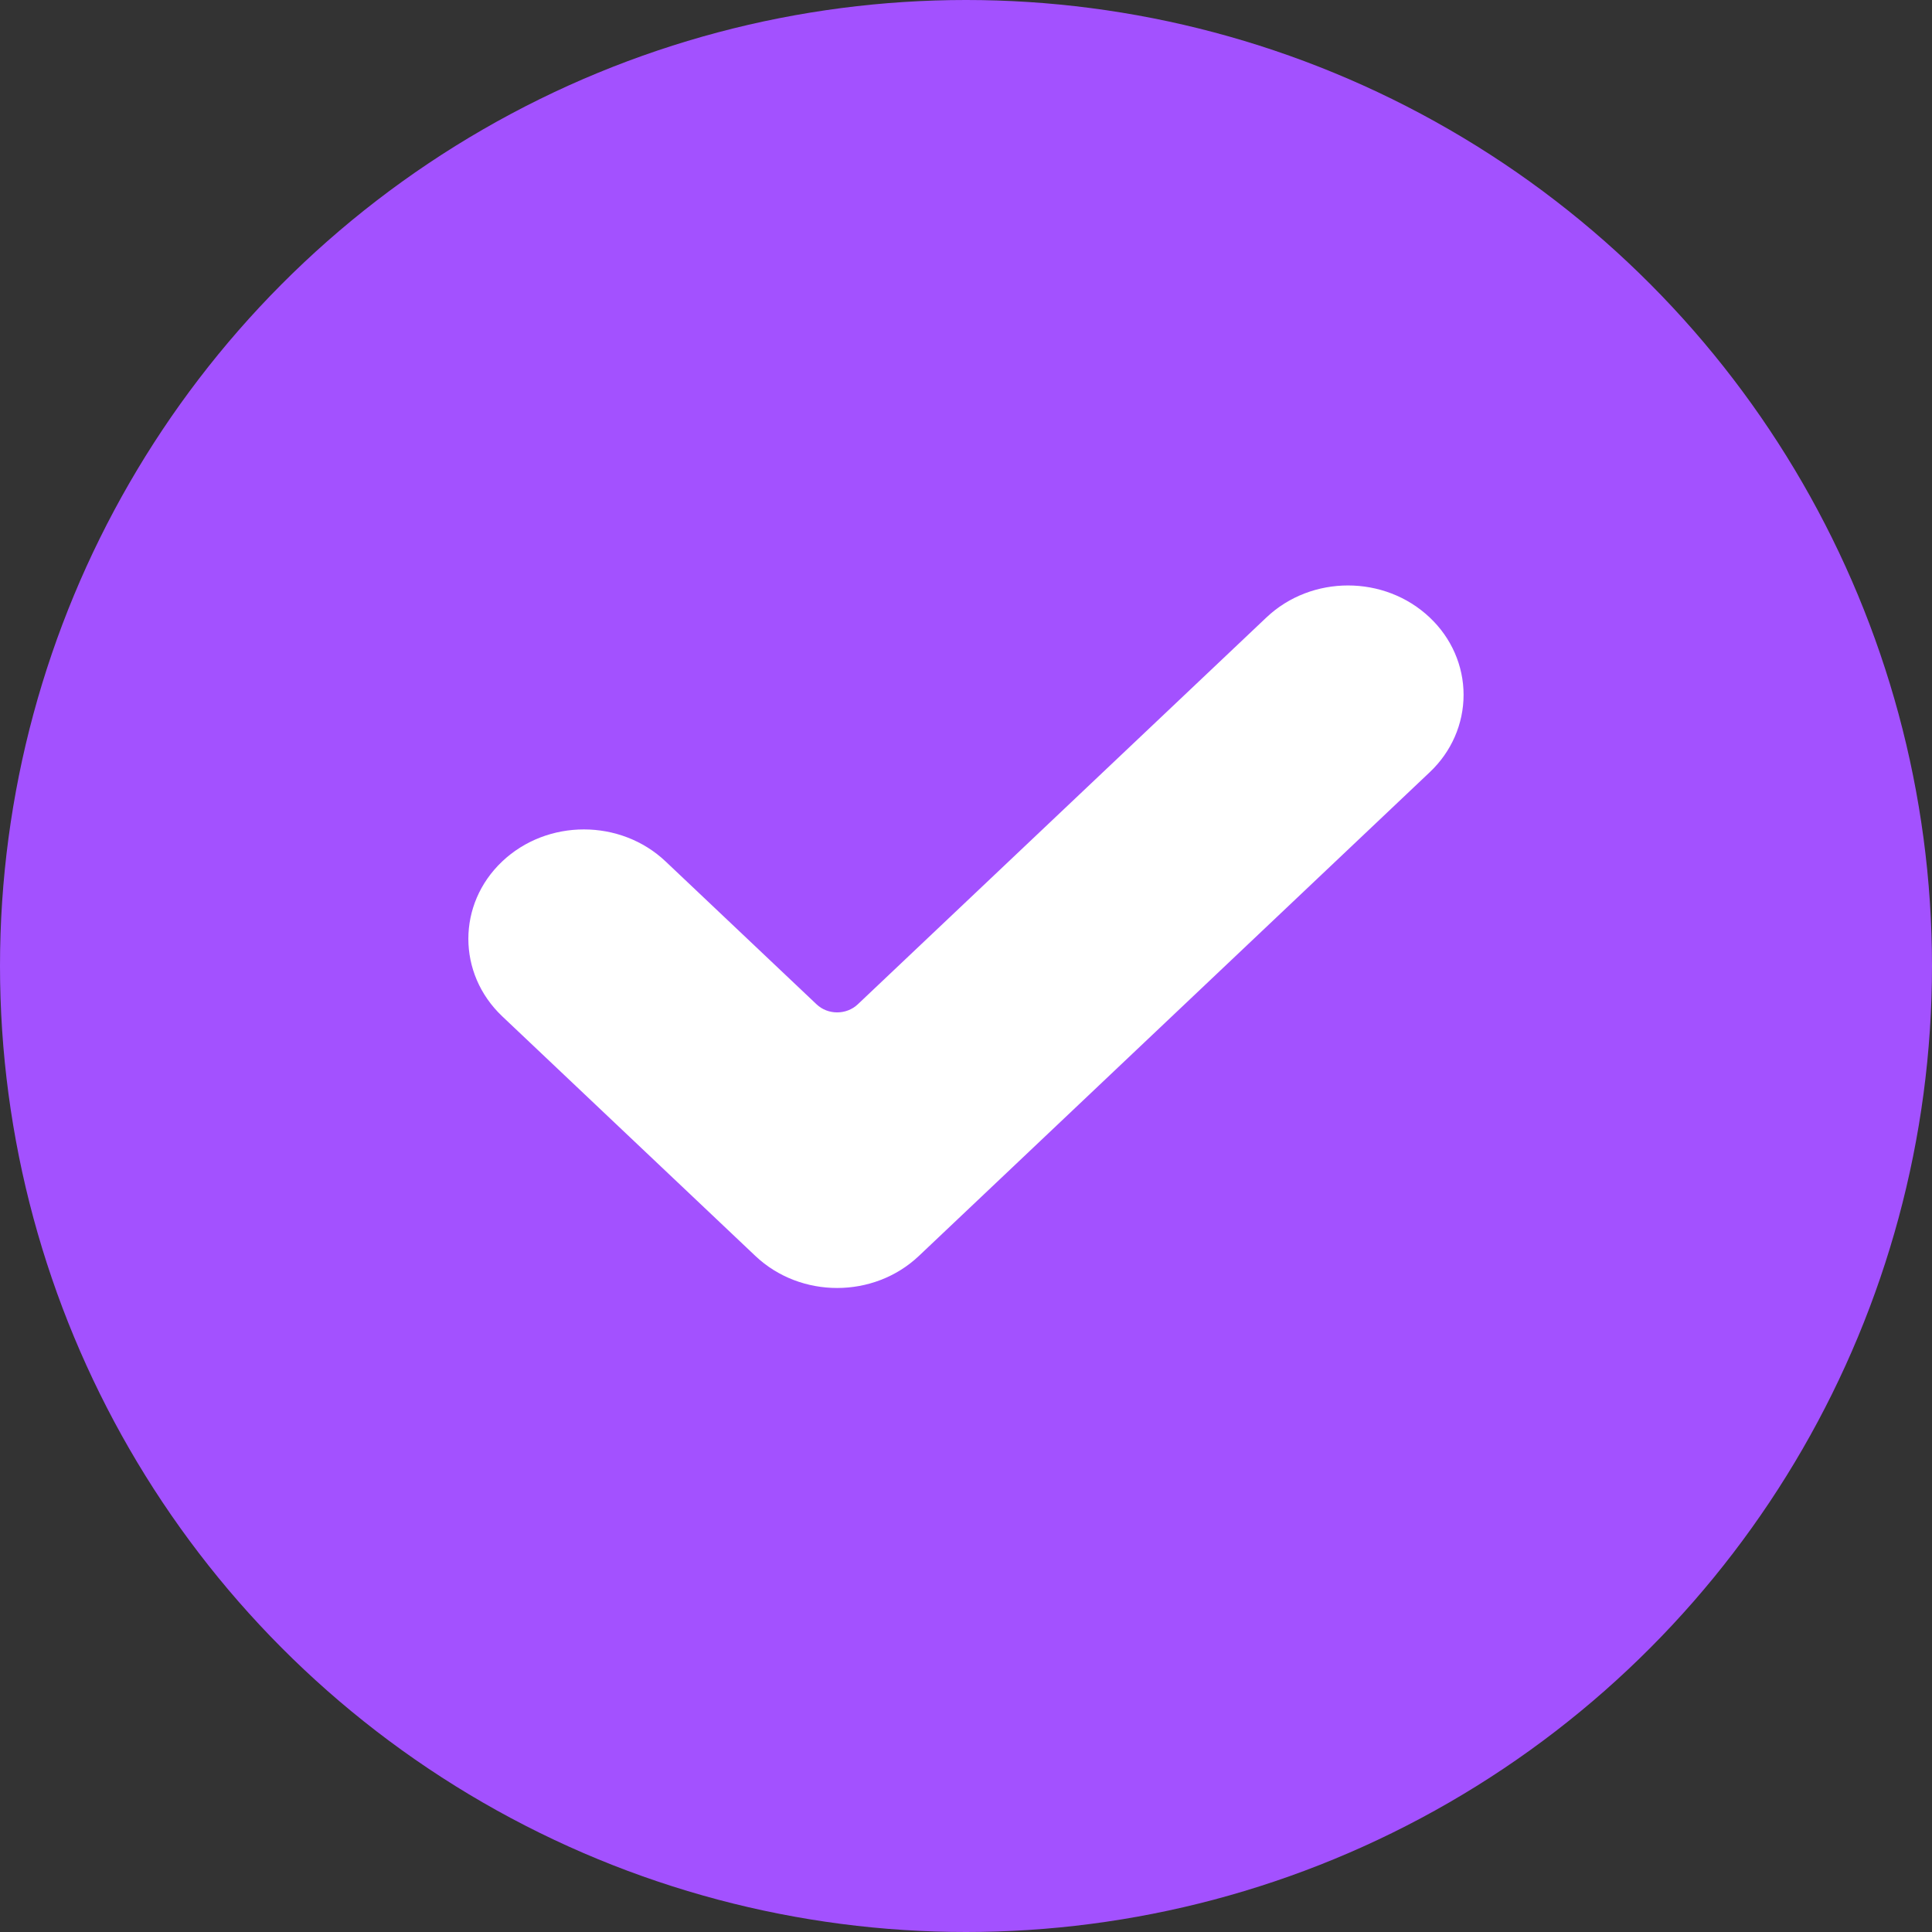 <?xml version="1.0" encoding="UTF-8"?> <svg xmlns="http://www.w3.org/2000/svg" width="22" height="22" viewBox="0 0 22 22" fill="none"><rect x="0" y="0" width="22" height="22" fill="#333333" stroke="none"/><circle cx="11" cy="11" r="11" fill="#A351FF"></circle><path d="M10.463 14.302C9.949 14.788 9.116 14.788 8.602 14.302L5.718 11.572C5.205 11.085 5.205 10.296 5.718 9.81C6.232 9.323 7.066 9.323 7.58 9.81L9.298 11.436C9.427 11.559 9.638 11.559 9.768 11.436L14.42 7.032C14.933 6.545 15.767 6.545 16.281 7.032C16.528 7.265 16.666 7.582 16.666 7.912C16.666 8.243 16.528 8.56 16.281 8.793L10.463 14.302Z" fill="white"></path></svg> 